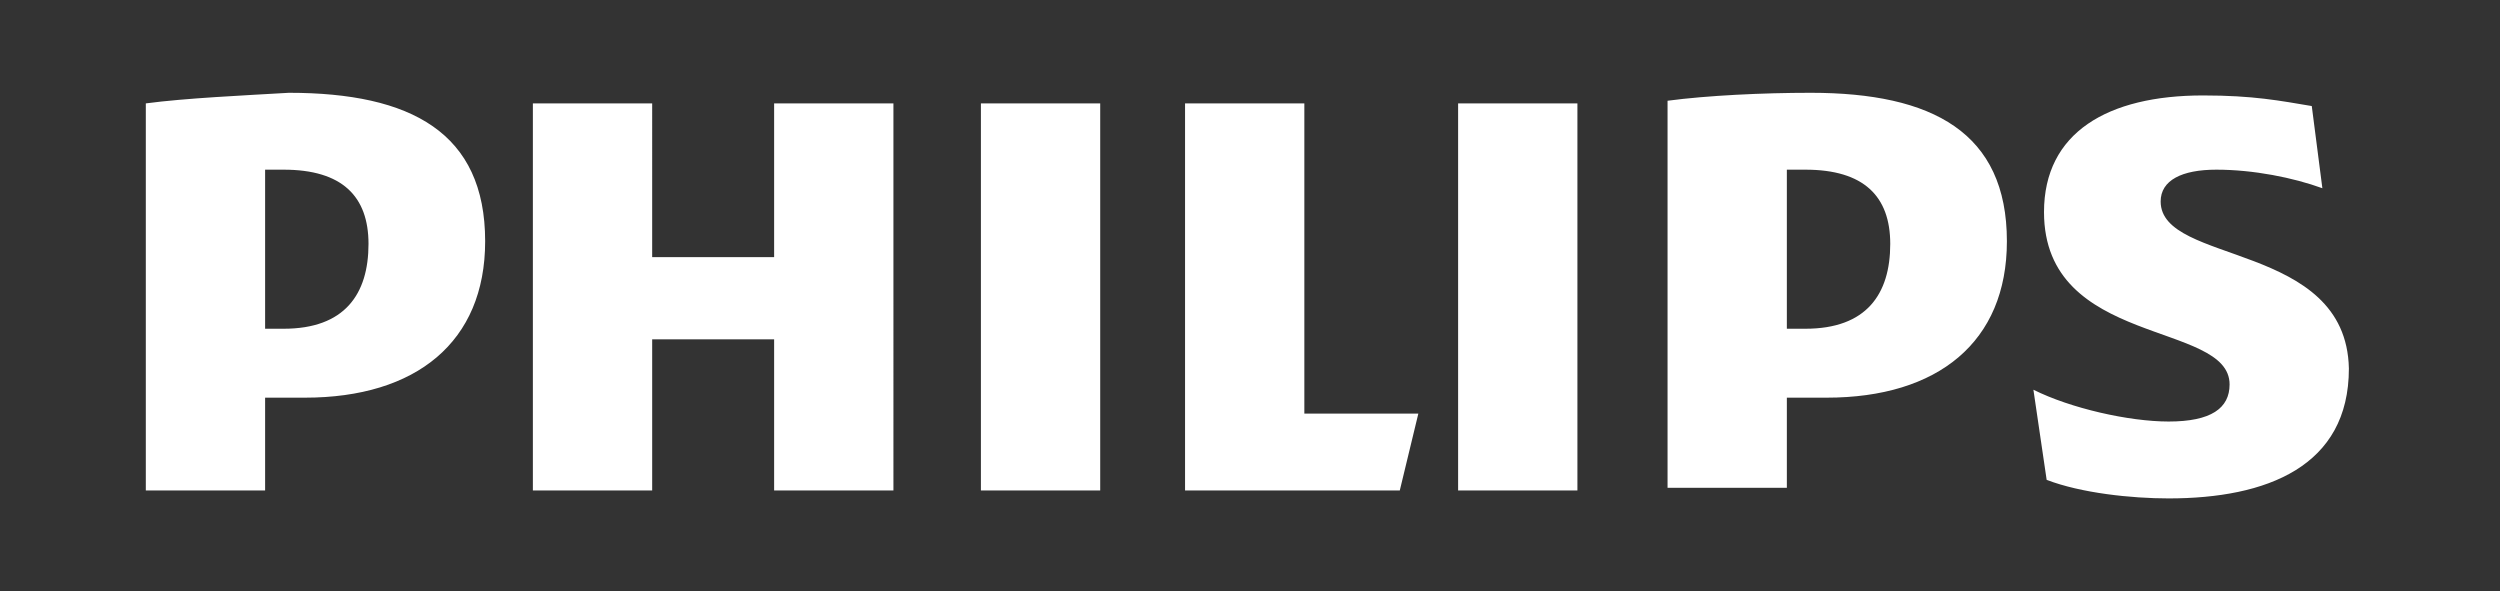 <?xml version="1.0" encoding="utf-8"?>
<!-- Generator: Adobe Illustrator 19.2.1, SVG Export Plug-In . SVG Version: 6.00 Build 0)  -->
<svg version="1.1" id="Capa_1" xmlns="http://www.w3.org/2000/svg" xmlns:xlink="http://www.w3.org/1999/xlink" x="0px" y="0px"
	 viewBox="0 0 94.3 22.3" style="enable-background:new 0 0 94.3 22.3;" xml:space="preserve">
<rect x="0" y="0" width="94.3" height="22.3" fill="#333333" stroke="none"/>
<style type="text/css">
	.st0{fill:#FFFFFF;}
</style>
<path class="st0" d="M33.7,3.9h-4.5v5.8h-4.6V3.9h-4.5v14.6h4.5v-5.7h4.6v5.7h4.5V3.9L33.7,3.9z M49.2,15.6V3.9h-4.5v14.6h8.1
	l0.7-2.9H49.2L49.2,15.6z M41.4,3.9H37v14.6h4.5V3.9L41.4,3.9z M59.5,3.9H55v14.6h4.5V3.9L59.5,3.9z M81.5,7.6
	c0-0.8,0.8-1.2,2.1-1.2c1.4,0,2.9,0.3,4,0.7L87.2,4C86,3.8,85,3.6,83.1,3.6c-3.6,0-6,1.4-6,4.4c0,5.1,7,4.1,7,6.5
	c0,0.9-0.7,1.4-2.3,1.4c-1.5,0-3.7-0.5-5.1-1.2l0.5,3.4c1.3,0.5,3.2,0.7,4.6,0.7c3.7,0,6.8-1.2,6.8-4.9C88.5,9.1,81.5,10,81.5,7.6
	L81.5,7.6z M68.9,15c4.2,0,6.8-2.1,6.8-5.9c0-4.1-2.8-5.6-7.4-5.6c-1.8,0-3.9,0.1-5.4,0.3v14.6h4.5V15H68.9L68.9,15z M71.3,9.2
	c0,1.9-0.9,3.2-3.2,3.2h-0.7v-6c0.3,0,0.5,0,0.7,0C70.3,6.4,71.3,7.4,71.3,9.2L71.3,9.2z M11.5,15c4.2,0,6.8-2.1,6.8-5.9
	c0-4.1-2.8-5.6-7.4-5.6C9.2,3.6,7,3.7,5.5,3.9v14.6H10V15H11.5L11.5,15z M13.9,9.2c0,1.9-0.9,3.2-3.2,3.2H10v-6c0.3,0,0.5,0,0.7,0
	C12.9,6.4,13.9,7.4,13.9,9.2L13.9,9.2z"/>
</svg>
